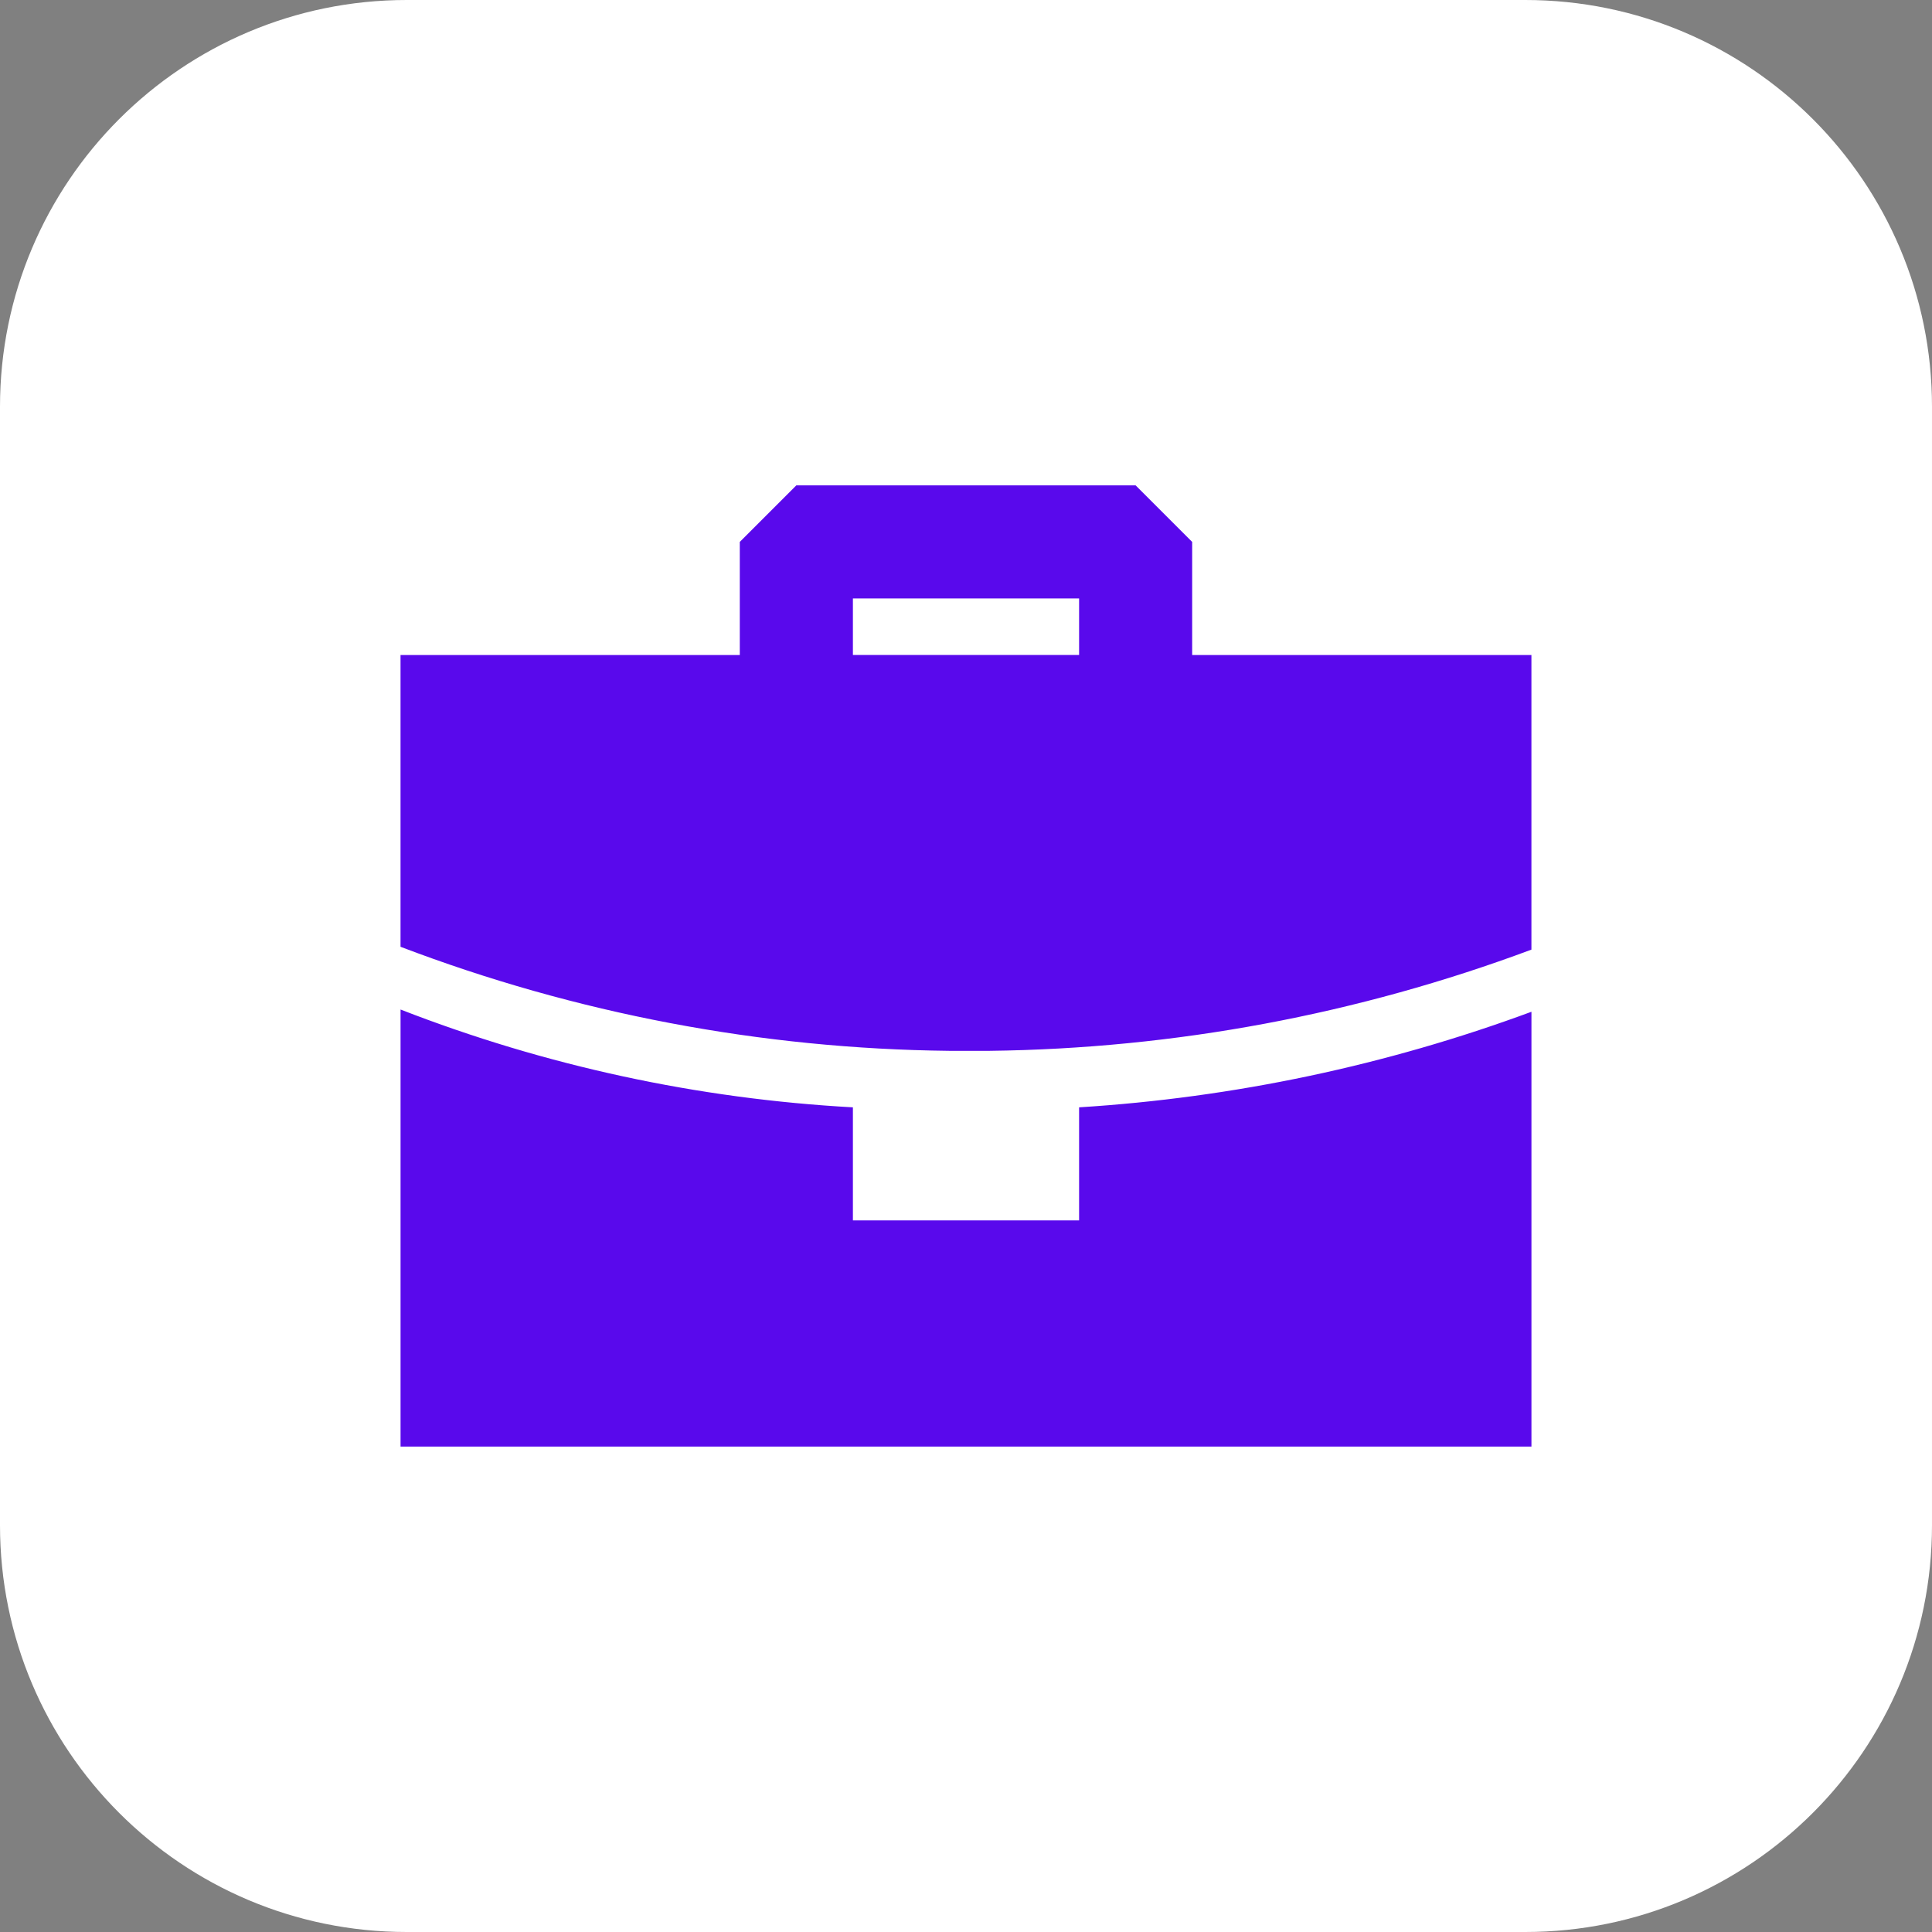 <?xml version="1.0" encoding="UTF-8"?> <svg xmlns="http://www.w3.org/2000/svg" xmlns:xlink="http://www.w3.org/1999/xlink" version="1.1" id="Слой_1" x="0px" y="0px" viewBox="0 0 72.176 72.176" xml:space="preserve"><rect x="0" y="0" width="72.176" height="72.176" fill="#808080" stroke="none"/> <g> <path fill="#FFFFFF" d="M56.981,72.176H15.195C6.803,72.176,0,65.373,0,56.981V15.195C0,6.803,6.803,0,15.195,0h41.786 c8.392,0,15.195,6.803,15.195,15.195v41.786C72.176,65.373,65.373,72.176,56.981,72.176z"></path> </g> <g id="Page-1"> <g id="work-case" transform="translate(42.667, 64)"> <path id="Combined-Shape-Copy" fill-rule="evenodd" clip-rule="evenodd" fill="#5909EC" d="M-27.703-26.286 c5.405,2.103,11.108,3.336,16.899,3.654v4.225h8.45v-4.225c5.777-0.362,11.47-1.564,16.899-3.57v16.244h-42.248V-26.286z M-0.242-45.867l2.112,2.112v4.225h12.674v11.006c-6.477,2.418-13.323,3.698-20.237,3.781l0,0h-1.521 c-7.006-0.076-13.943-1.392-20.49-3.887l0,0v-10.9h12.674v-4.225l2.112-2.112H-0.242z M-2.354-41.643h-8.45v2.112h8.45V-41.643z"></path> </g> </g> </svg> 